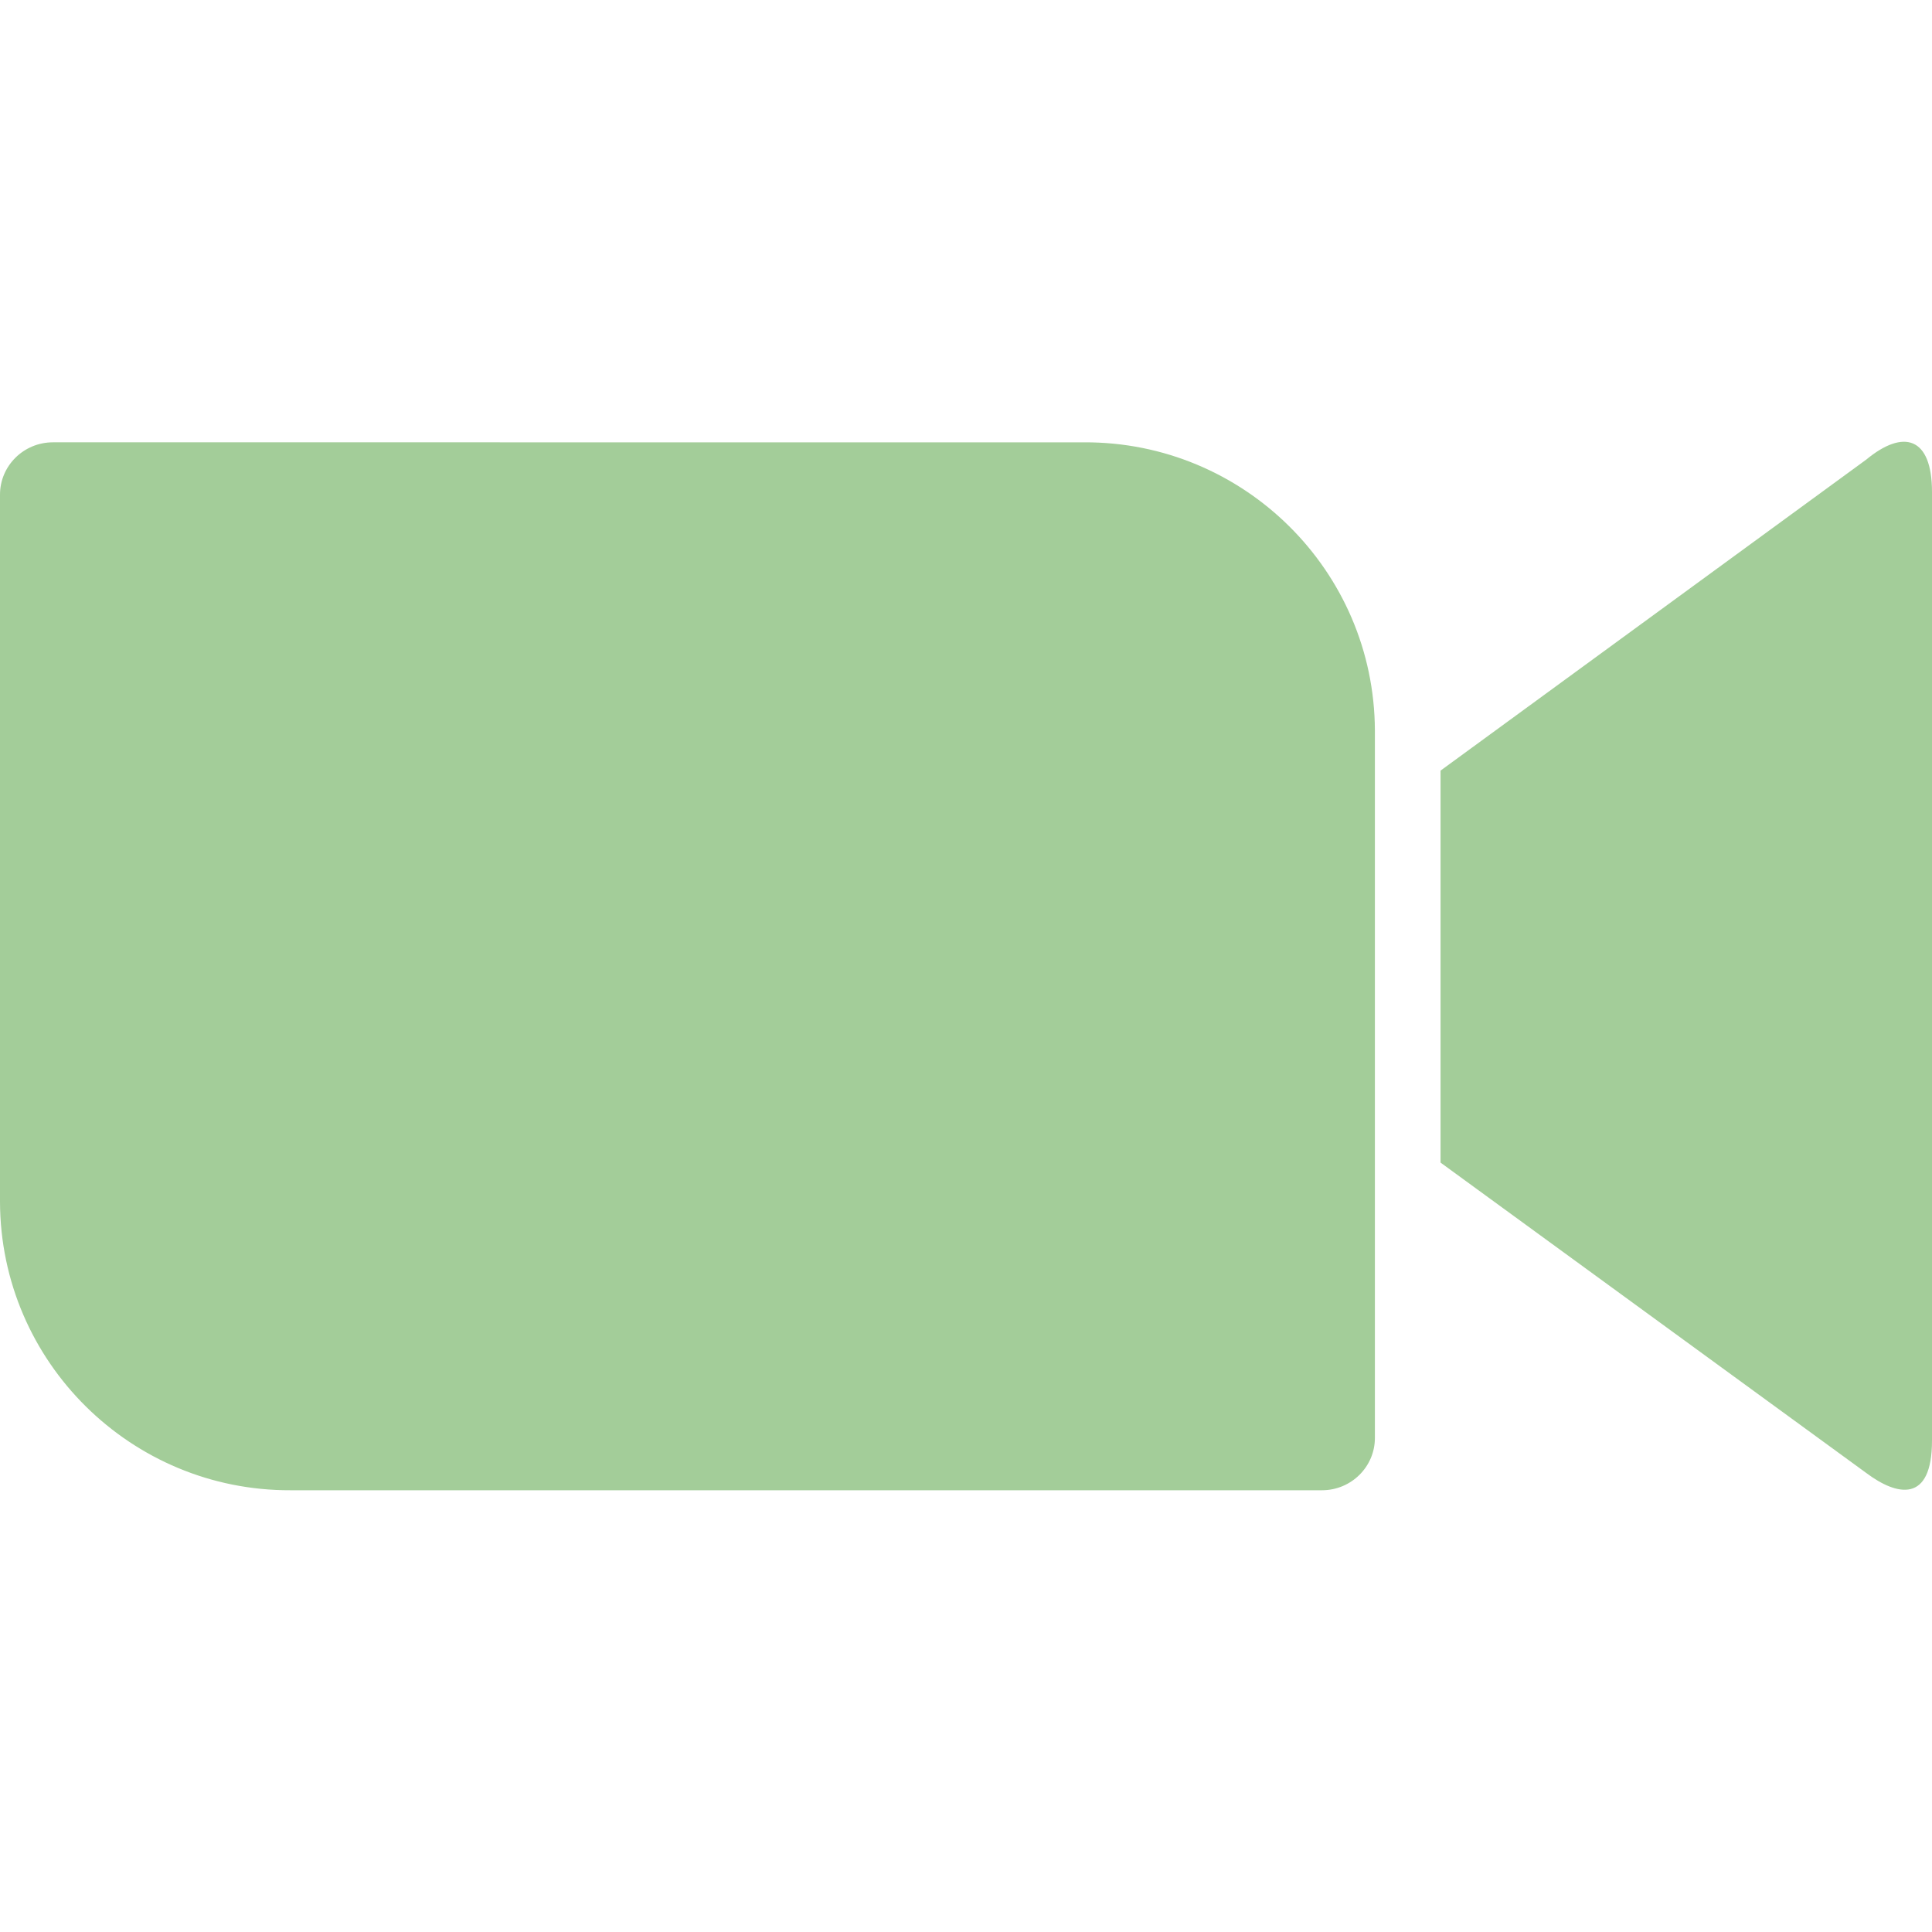 <svg xmlns="http://www.w3.org/2000/svg" version="1.1" xmlns:xlink="http://www.w3.org/1999/xlink" width="512" height="512" x="0" y="0" viewBox="0 0 512 512" style="enable-background:new 0 0 512 512" xml:space="preserve" fill-rule="evenodd" class=""><g><path fill-rule="nonzero" d="M0 131.07v187.51c.17 42.4 34.8 76.52 77.03 76.35h273.31c7.77 0 14.02-6.25 14.02-13.85v-187.5c-.17-42.4-34.79-76.53-77.03-76.36H14.02C6.25 117.22 0 123.47 0 131.07zm381.76 73.15 112.84-82.44c9.8-8.1 17.4-6.08 17.4 8.62v251.35c0 16.73-9.29 14.7-17.4 8.62L381.76 308.1z" fill="#a3cd99" opacity="1" data-original="#000000" class=""></path></g></svg>